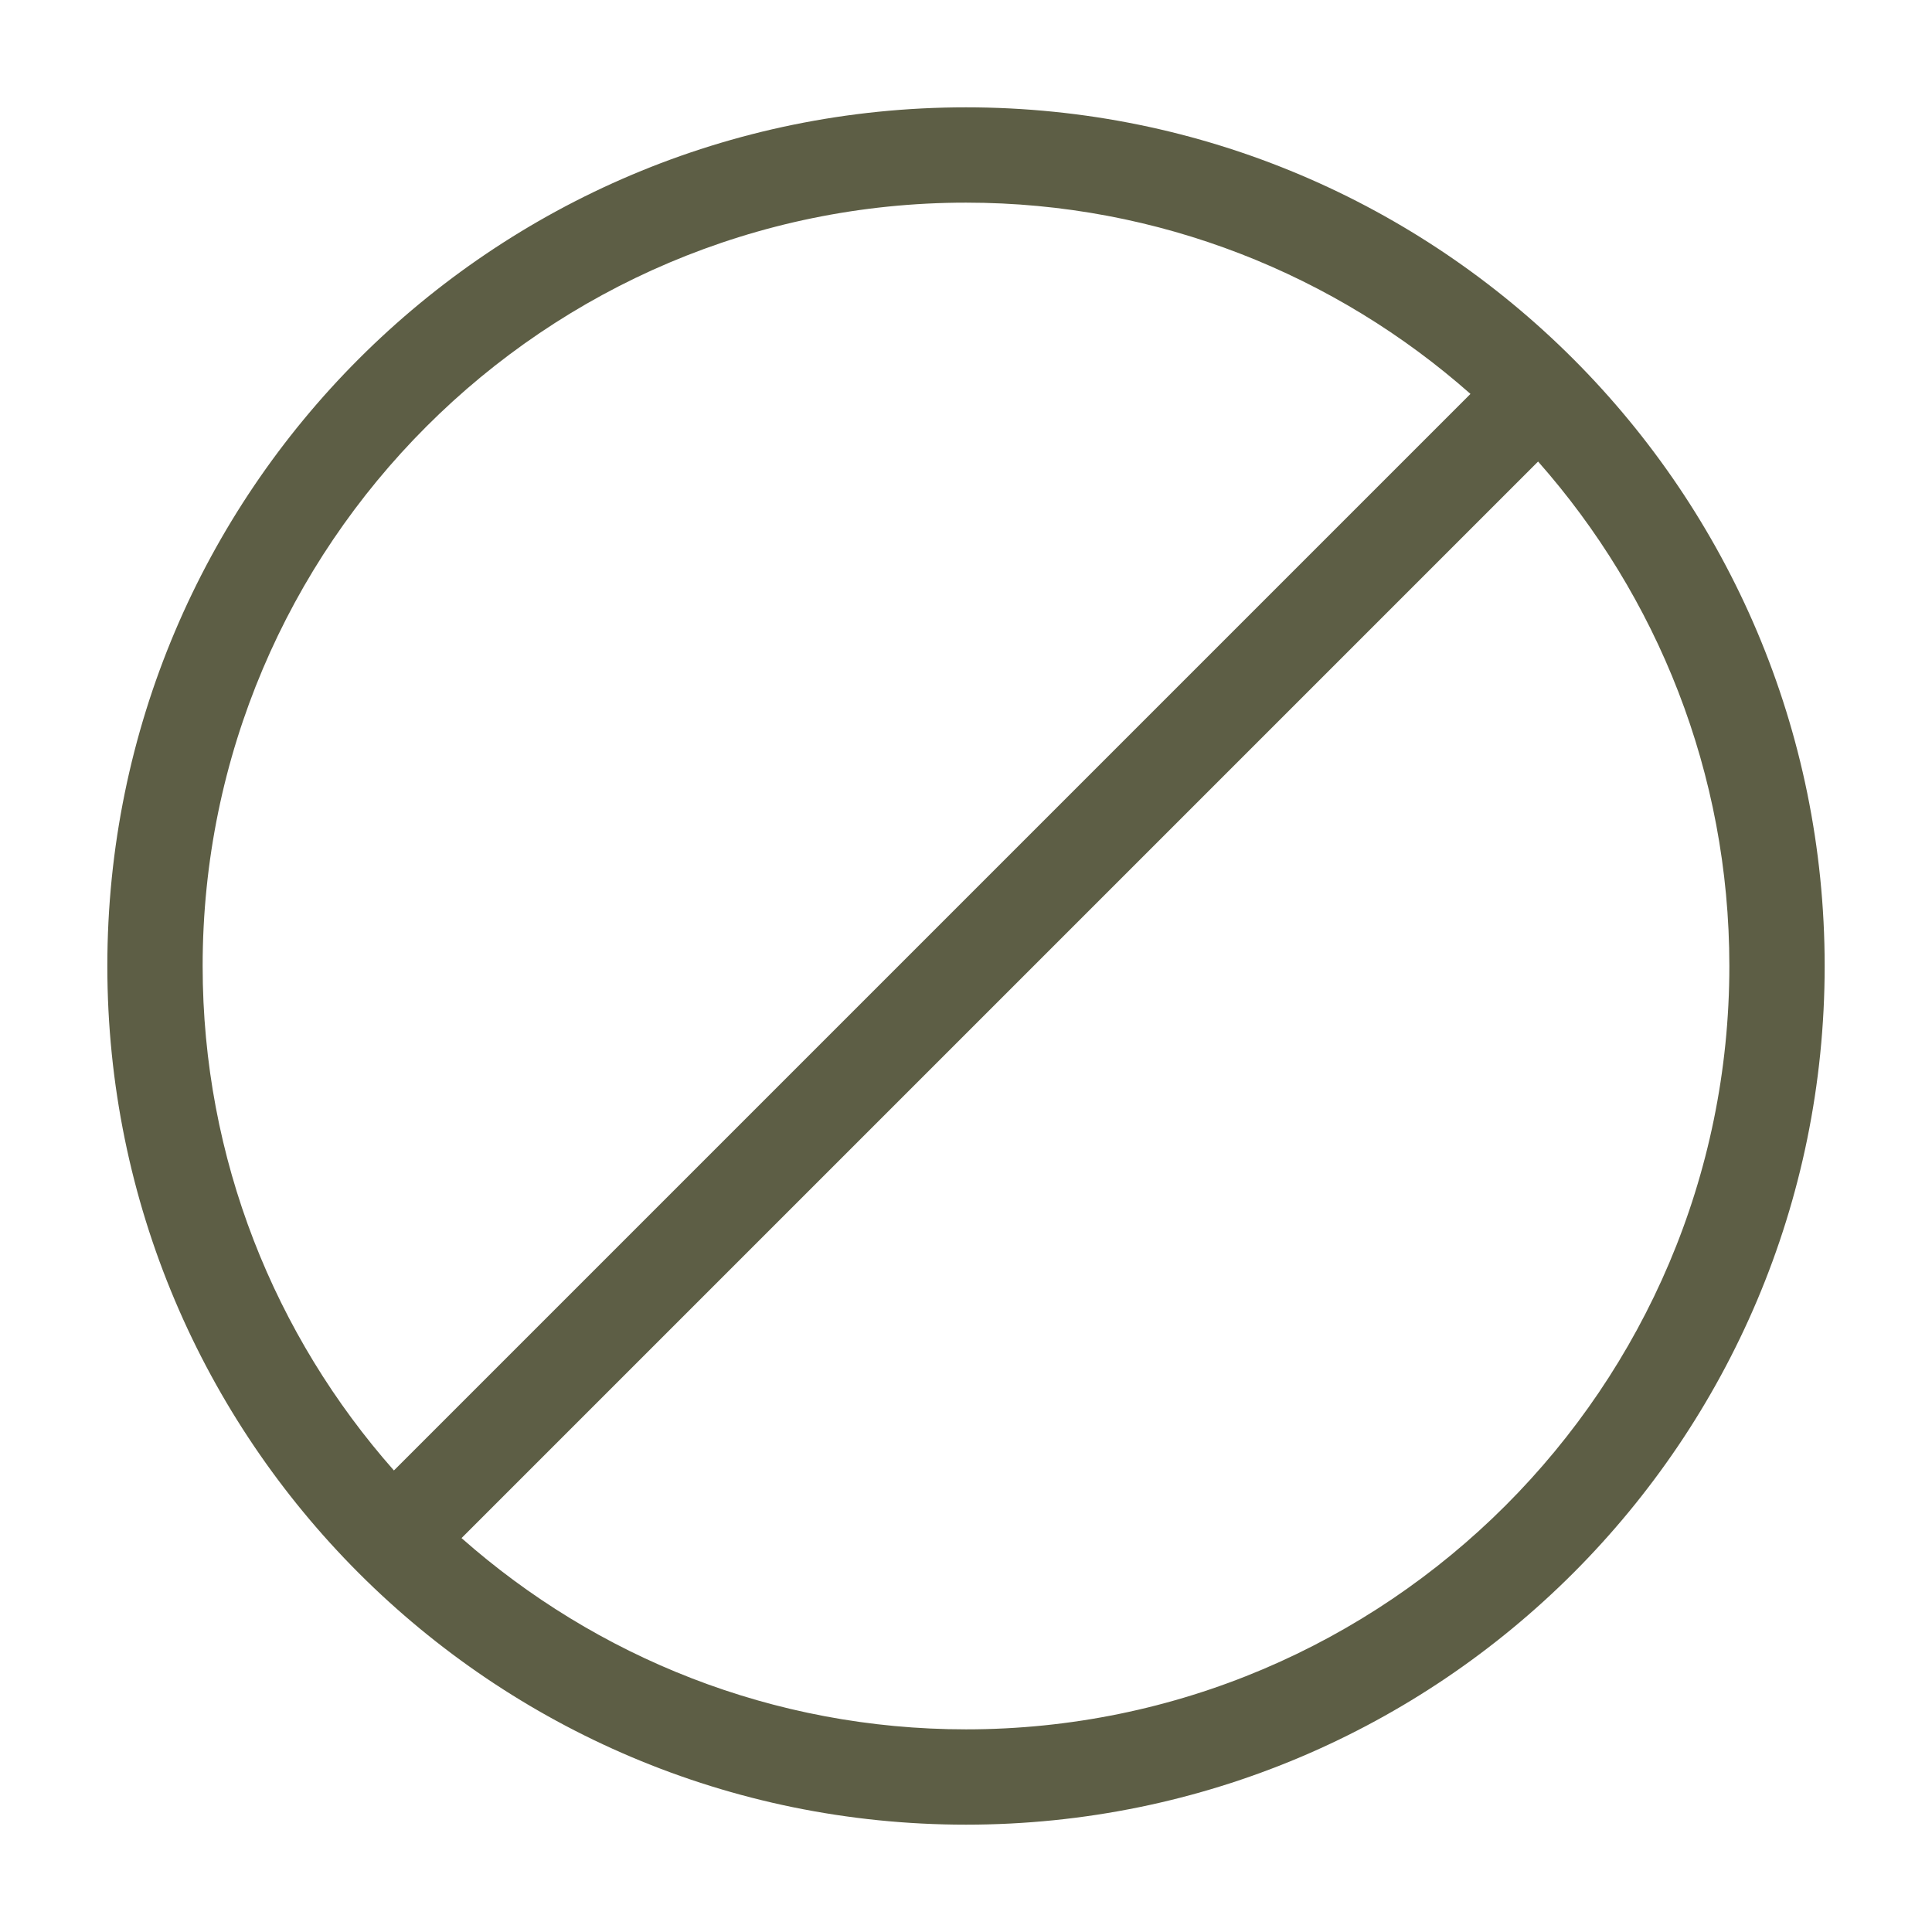 <svg viewBox="0 0 90 90" xmlns="http://www.w3.org/2000/svg" data-name="Layer 1" id="Layer_1">
  <defs>
    <style>
      .cls-1 {
        fill: #5d5e45;
      }
    </style>
  </defs>
  <path d="M45,5C22.91,5,5,22.91,5,45s17.91,40,40,40,40-17.91,40-40S67.09,5,45,5ZM9.44,45c0-19.61,15.95-35.56,35.56-35.56,9,0,17.23,3.37,23.5,8.91l-50.15,50.15c-5.54-6.27-8.91-14.5-8.91-23.5ZM45,80.56c-9,0-17.23-3.37-23.5-8.91l50.15-50.15c5.54,6.27,8.91,14.5,8.91,23.5,0,19.61-15.95,35.56-35.56,35.56Z" class="cls-1"></path>
</svg>